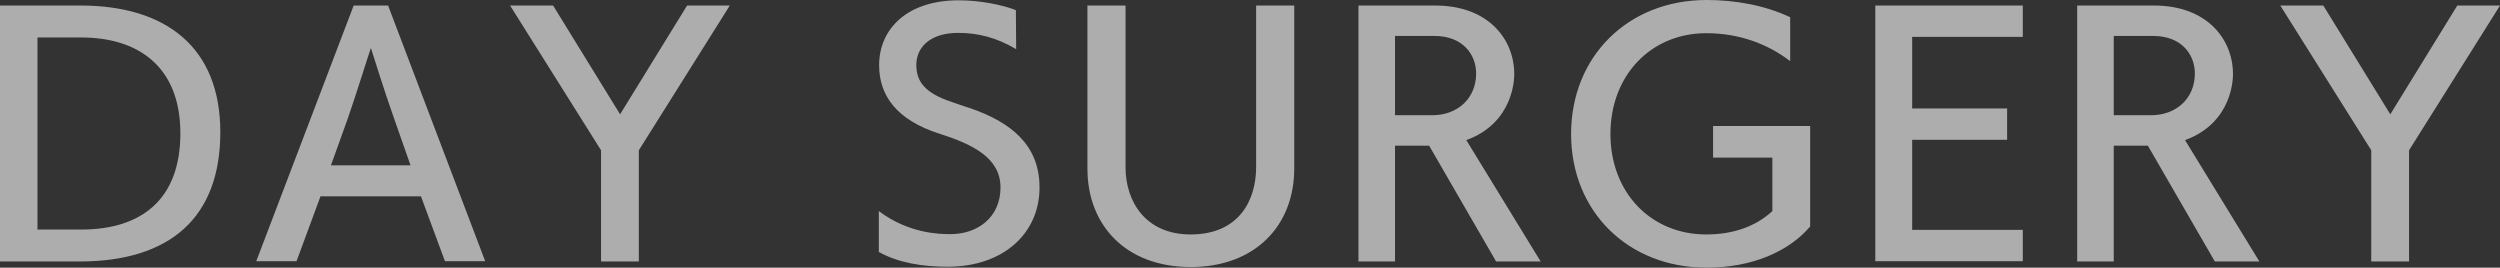 <svg xmlns="http://www.w3.org/2000/svg" viewBox="0 0 976.31 104.52"><rect x="0" y="0" width="976.31" height="104.52" fill="#333333" stroke="none"/><defs><style>.cls-1 { opacity: .6; } .cls-2 { fill: #fff; }</style></defs><g class="cls-1" id="_コンテンツ"><path class="cls-2" d="M0 102.12v-99.96h31.44c33.24 0 54.6 16.2 54.6 49.44s-19.44 50.52-55.08 50.52h-30.96zm31.8-12.48c23.04 0 38.64-11.4 38.64-37.56s-16.56-37.44-38.64-37.44h-17.16v75h17.16zM173.76 102l-9.36-25.32h-39.24l-9.36 25.32h-15.72l38.04-99.84h13.44l37.92 99.84h-15.72zm-19.8-55.56c-3.36-9.36-8.88-26.88-9.12-27.72-.36.84-5.88 18.6-9 27.48l-6.6 18.36h31.08l-6.36-18.12zM234.72 102.12v-43.44l-35.52-56.52h16.8l26.16 42.48 26.16-42.48h16.68l-35.52 56.52v43.44h-14.76zM343.2 82.44c11.64 8.76 23.64 9 27.96 9 10.68 0 19.56-6.6 19.56-18.24s-11.04-16.92-23.88-21c-16.44-5.28-23.52-14.64-23.52-26.76 0-13.92 10.68-25.32 31.08-25.32 8.4 0 17.16 1.8 22.32 3.84l.12 15.24c-7.68-4.56-15-6.36-22.68-6.36-11.04 0-16.32 5.76-16.32 12.48s3.6 11.04 13.56 14.4c2.04.72 7.2 2.52 7.8 2.64 15.12 5.28 26.76 13.92 26.76 30.84 0 17.88-14.04 30.96-35.88 30.96-9.6 0-19.08-1.44-26.88-5.76v-15.96zM490.55 2.16h14.88v63.72c0 22.08-15.12 38.4-40.44 38.4s-40.32-16.32-40.32-38.4v-63.72h14.88v63.12c0 13.44 7.8 26.28 25.44 26.28 18.84 0 25.56-13.32 25.56-26.28v-63.12zM584.27 102.12l-26.16-45.24h-13.32v45.24h-14.28v-99.96h30c20.76 0 30.84 13.2 30.84 26.76 0 1.44 0 18.96-18.72 25.8l29.04 47.4h-17.4zm-24.96-57.12c10.08 0 17.16-6.72 17.16-16.32 0-7.44-5.28-14.64-16.2-14.64h-15.48v30.96h14.52zM692.15 61.56h-23.16v-12.36h37.92v39.24c-8.28 9.72-22.56 16.08-40.44 16.08-30.72 0-52.92-21.96-52.92-52.2s22.2-52.32 52.92-52.32c11.16 0 22.68 2.04 32.64 6.72v17.16c-8.76-6.72-19.92-10.92-32.76-10.92-21.72 0-37.44 16.56-37.44 39.36s15.72 39.24 37.44 39.24c10.68 0 19.44-3.24 25.8-9.12v-20.88zM732.35 102v-99.84h57.6v12.24h-43.2v27.96h37.08v12.24h-37.08v35.16h43.2v12.24h-57.6zM864.95 102.12l-26.16-45.24h-13.32v45.24h-14.28v-99.96h30c20.76 0 30.84 13.2 30.84 26.76 0 1.44 0 18.96-18.72 25.8l29.04 47.4h-17.4zm-24.96-57.12c10.08 0 17.16-6.72 17.16-16.32 0-7.44-5.28-14.64-16.2-14.64h-15.48v30.96h14.52zM926.03 102.12v-43.44l-35.52-56.52h16.8l26.16 42.48 26.16-42.48h16.68l-35.52 56.52v43.44h-14.76z"/></g></svg>